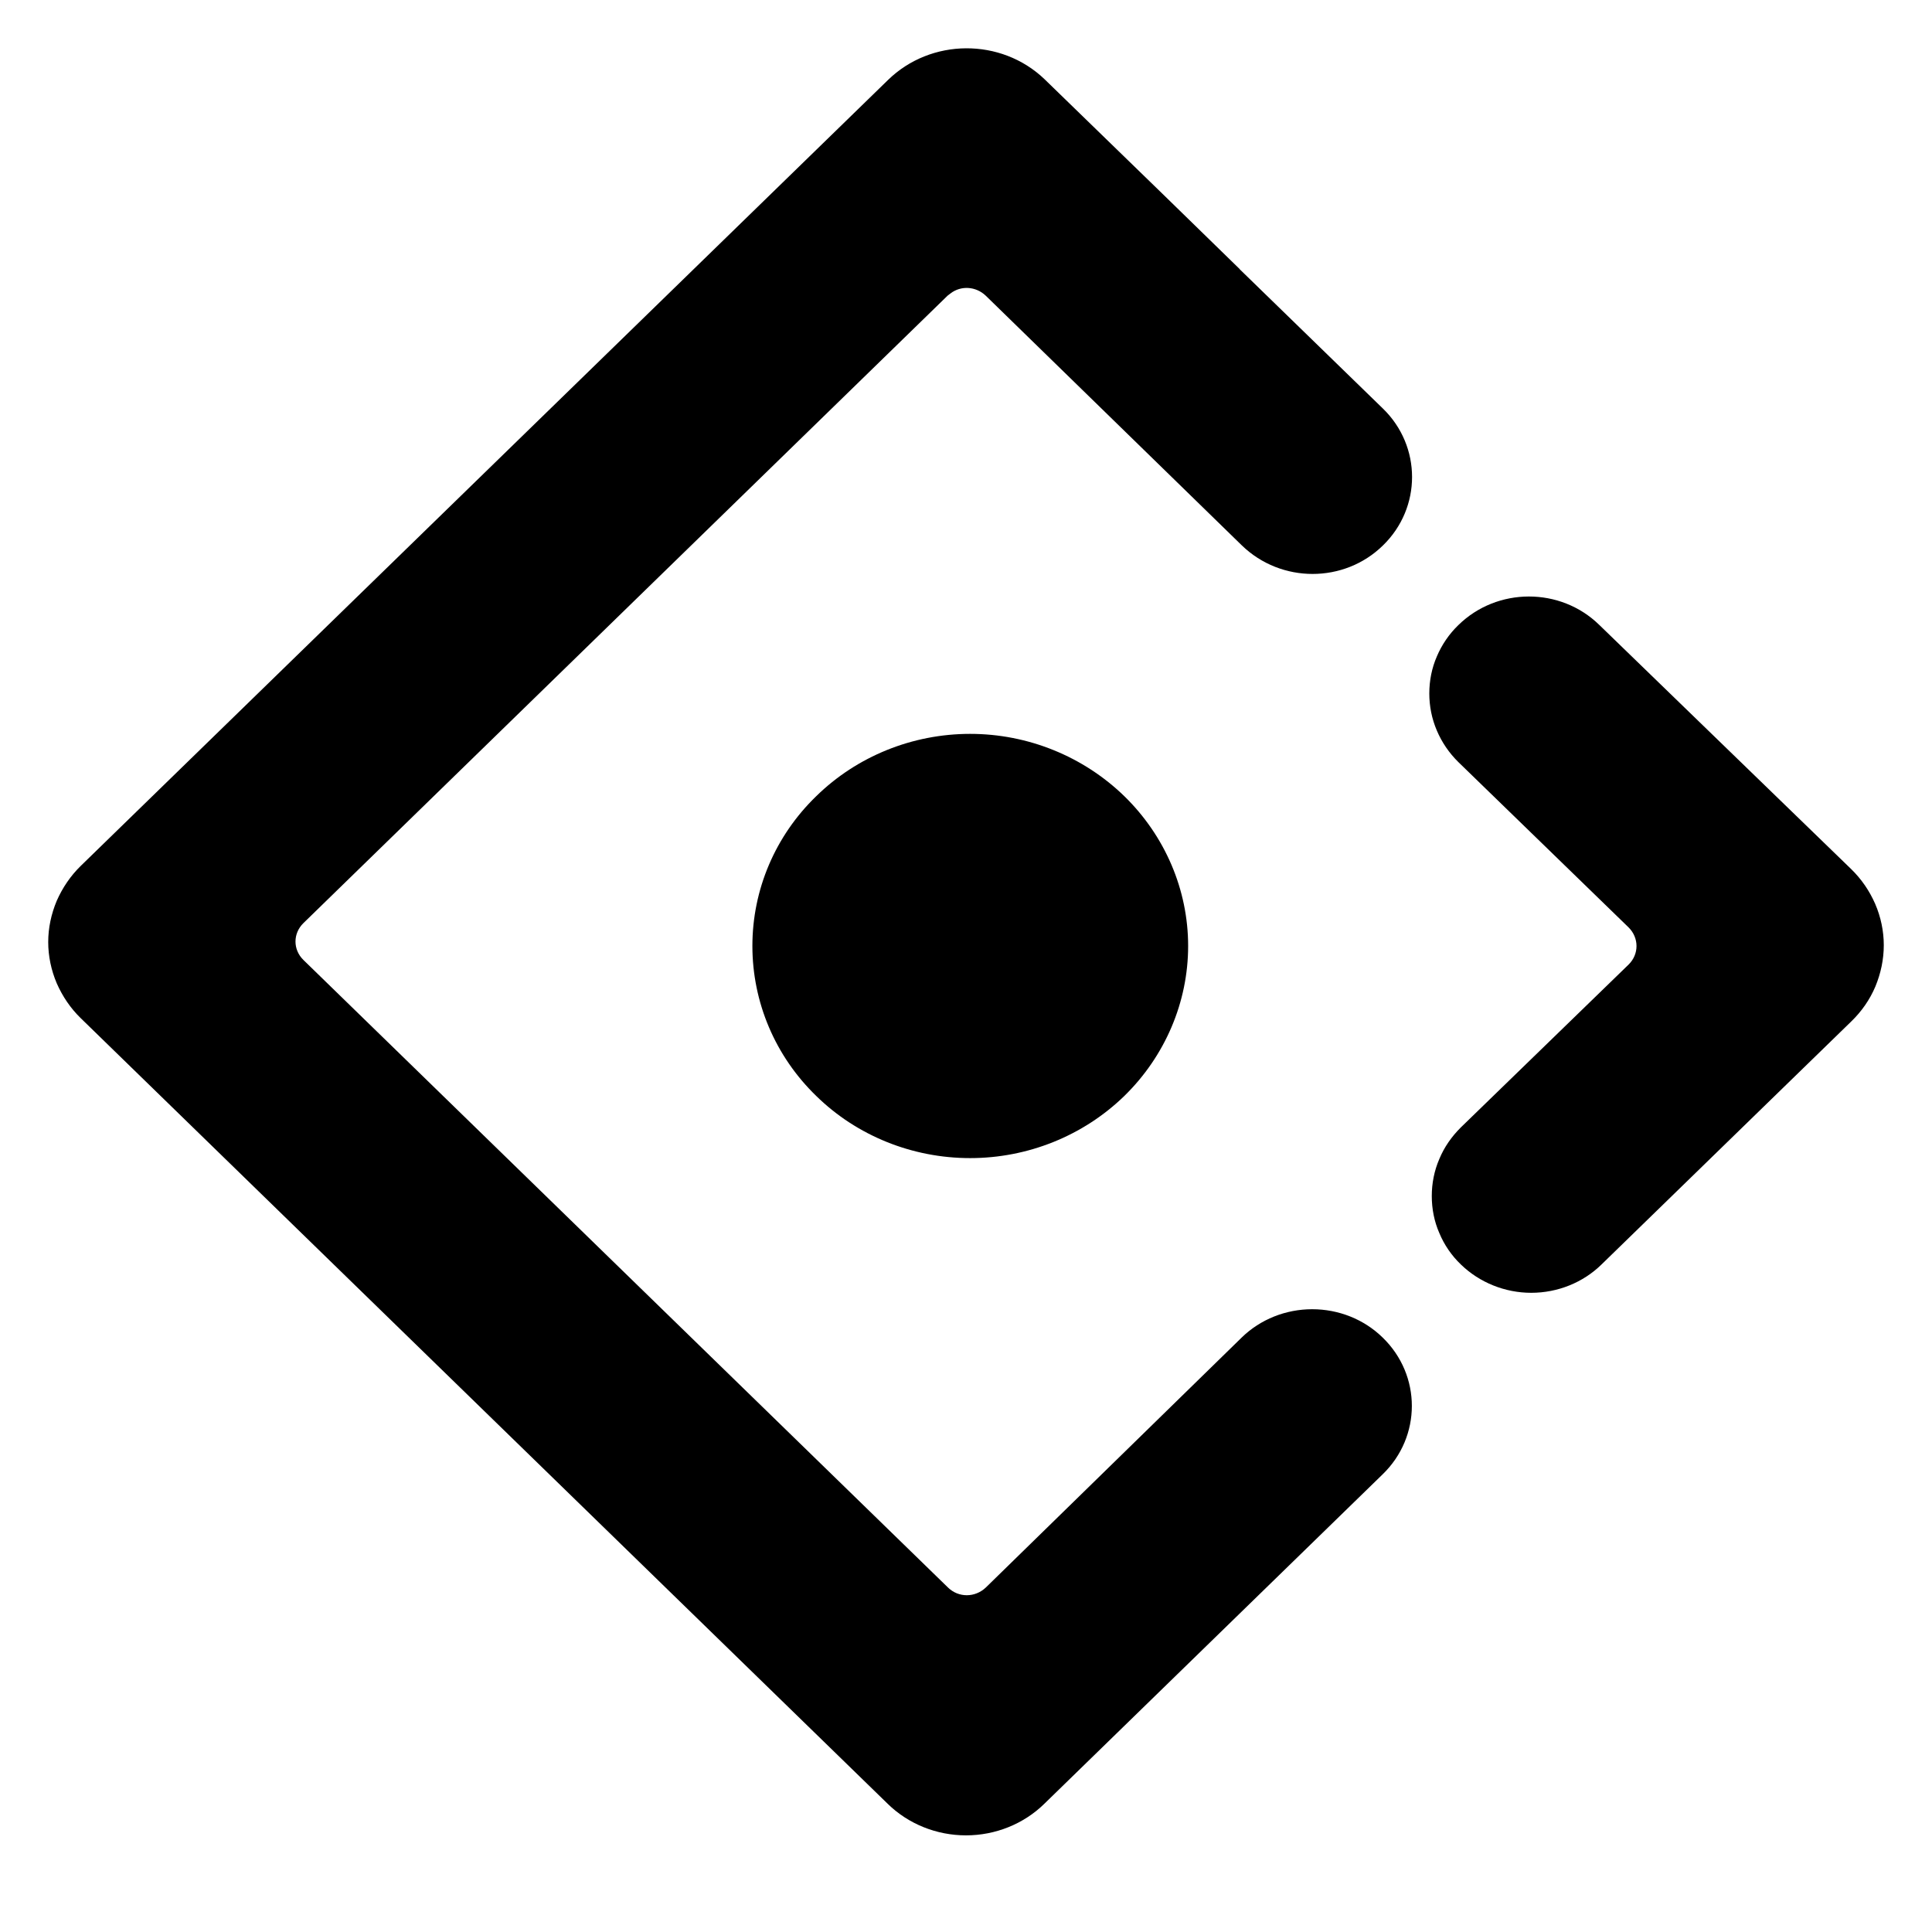 <?xml version="1.0" encoding="UTF-8"?>
<svg xmlns="http://www.w3.org/2000/svg" xmlns:xlink="http://www.w3.org/1999/xlink" width="46px" height="46px" viewBox="0 0 46 46" version="1.1">
  <g id="surface1">
    <path style=" stroke:none;fill-rule:nonzero;fill:rgb(0%,0%,0%);fill-opacity:1;" d="M 32.926 12.988 C 33.852 12.09 33.852 10.625 32.926 9.727 L 29.512 6.406 L 29.52 6.41 C 28.621 5.531 27.066 4.016 24.867 1.883 C 23.836 0.898 22.164 0.906 21.141 1.906 L 1.926 20.613 C 1.68 20.852 1.488 21.137 1.352 21.445 C 1.219 21.762 1.148 22.094 1.148 22.43 C 1.148 22.766 1.219 23.102 1.352 23.414 C 1.488 23.723 1.68 24.008 1.926 24.246 L 21.137 42.949 C 21.629 43.43 22.301 43.699 23 43.699 C 23.699 43.699 24.371 43.43 24.863 42.949 L 32.918 35.105 C 33.848 34.207 33.848 32.742 32.918 31.844 C 32.473 31.41 31.871 31.172 31.242 31.172 C 30.617 31.172 30.012 31.41 29.566 31.844 L 23.473 37.797 C 23.215 38.043 22.82 38.043 22.57 37.797 L 7.223 22.855 C 6.973 22.609 6.973 22.227 7.223 21.98 L 22.562 7.039 C 22.582 7.02 22.609 7.008 22.629 6.988 C 22.879 6.793 23.234 6.816 23.469 7.039 L 29.57 12.988 C 30.504 13.891 32.004 13.891 32.926 12.988 Z M 17.914 22.523 C 17.914 23.863 18.457 25.148 19.434 26.094 C 20.402 27.043 21.723 27.574 23.098 27.574 C 24.473 27.574 25.793 27.043 26.77 26.094 C 27.738 25.148 28.289 23.863 28.289 22.523 C 28.289 21.184 27.738 19.902 26.77 18.957 C 25.793 18.008 24.473 17.473 23.098 17.473 C 21.723 17.473 20.402 18.008 19.434 18.957 C 18.457 19.902 17.914 21.184 17.914 22.523 Z M 44.074 20.691 L 38.074 14.875 C 37.152 13.977 35.648 13.977 34.723 14.883 C 34.504 15.094 34.328 15.352 34.211 15.629 C 34.09 15.906 34.031 16.207 34.031 16.512 C 34.031 16.812 34.09 17.113 34.211 17.395 C 34.328 17.672 34.504 17.93 34.723 18.145 L 38.777 22.082 C 39.027 22.332 39.027 22.719 38.777 22.965 L 34.781 26.844 C 34.562 27.062 34.387 27.312 34.27 27.594 C 34.148 27.875 34.09 28.176 34.09 28.477 C 34.09 28.781 34.148 29.082 34.27 29.359 C 34.387 29.641 34.562 29.895 34.781 30.105 C 35.227 30.539 35.836 30.781 36.457 30.781 C 37.086 30.781 37.691 30.539 38.133 30.105 L 44.078 24.32 C 44.324 24.082 44.52 23.801 44.652 23.488 C 44.781 23.176 44.852 22.844 44.852 22.504 C 44.852 22.168 44.781 21.832 44.648 21.523 C 44.512 21.211 44.32 20.93 44.074 20.691 Z M 44.074 20.691 "></path>
  </g>
</svg>
